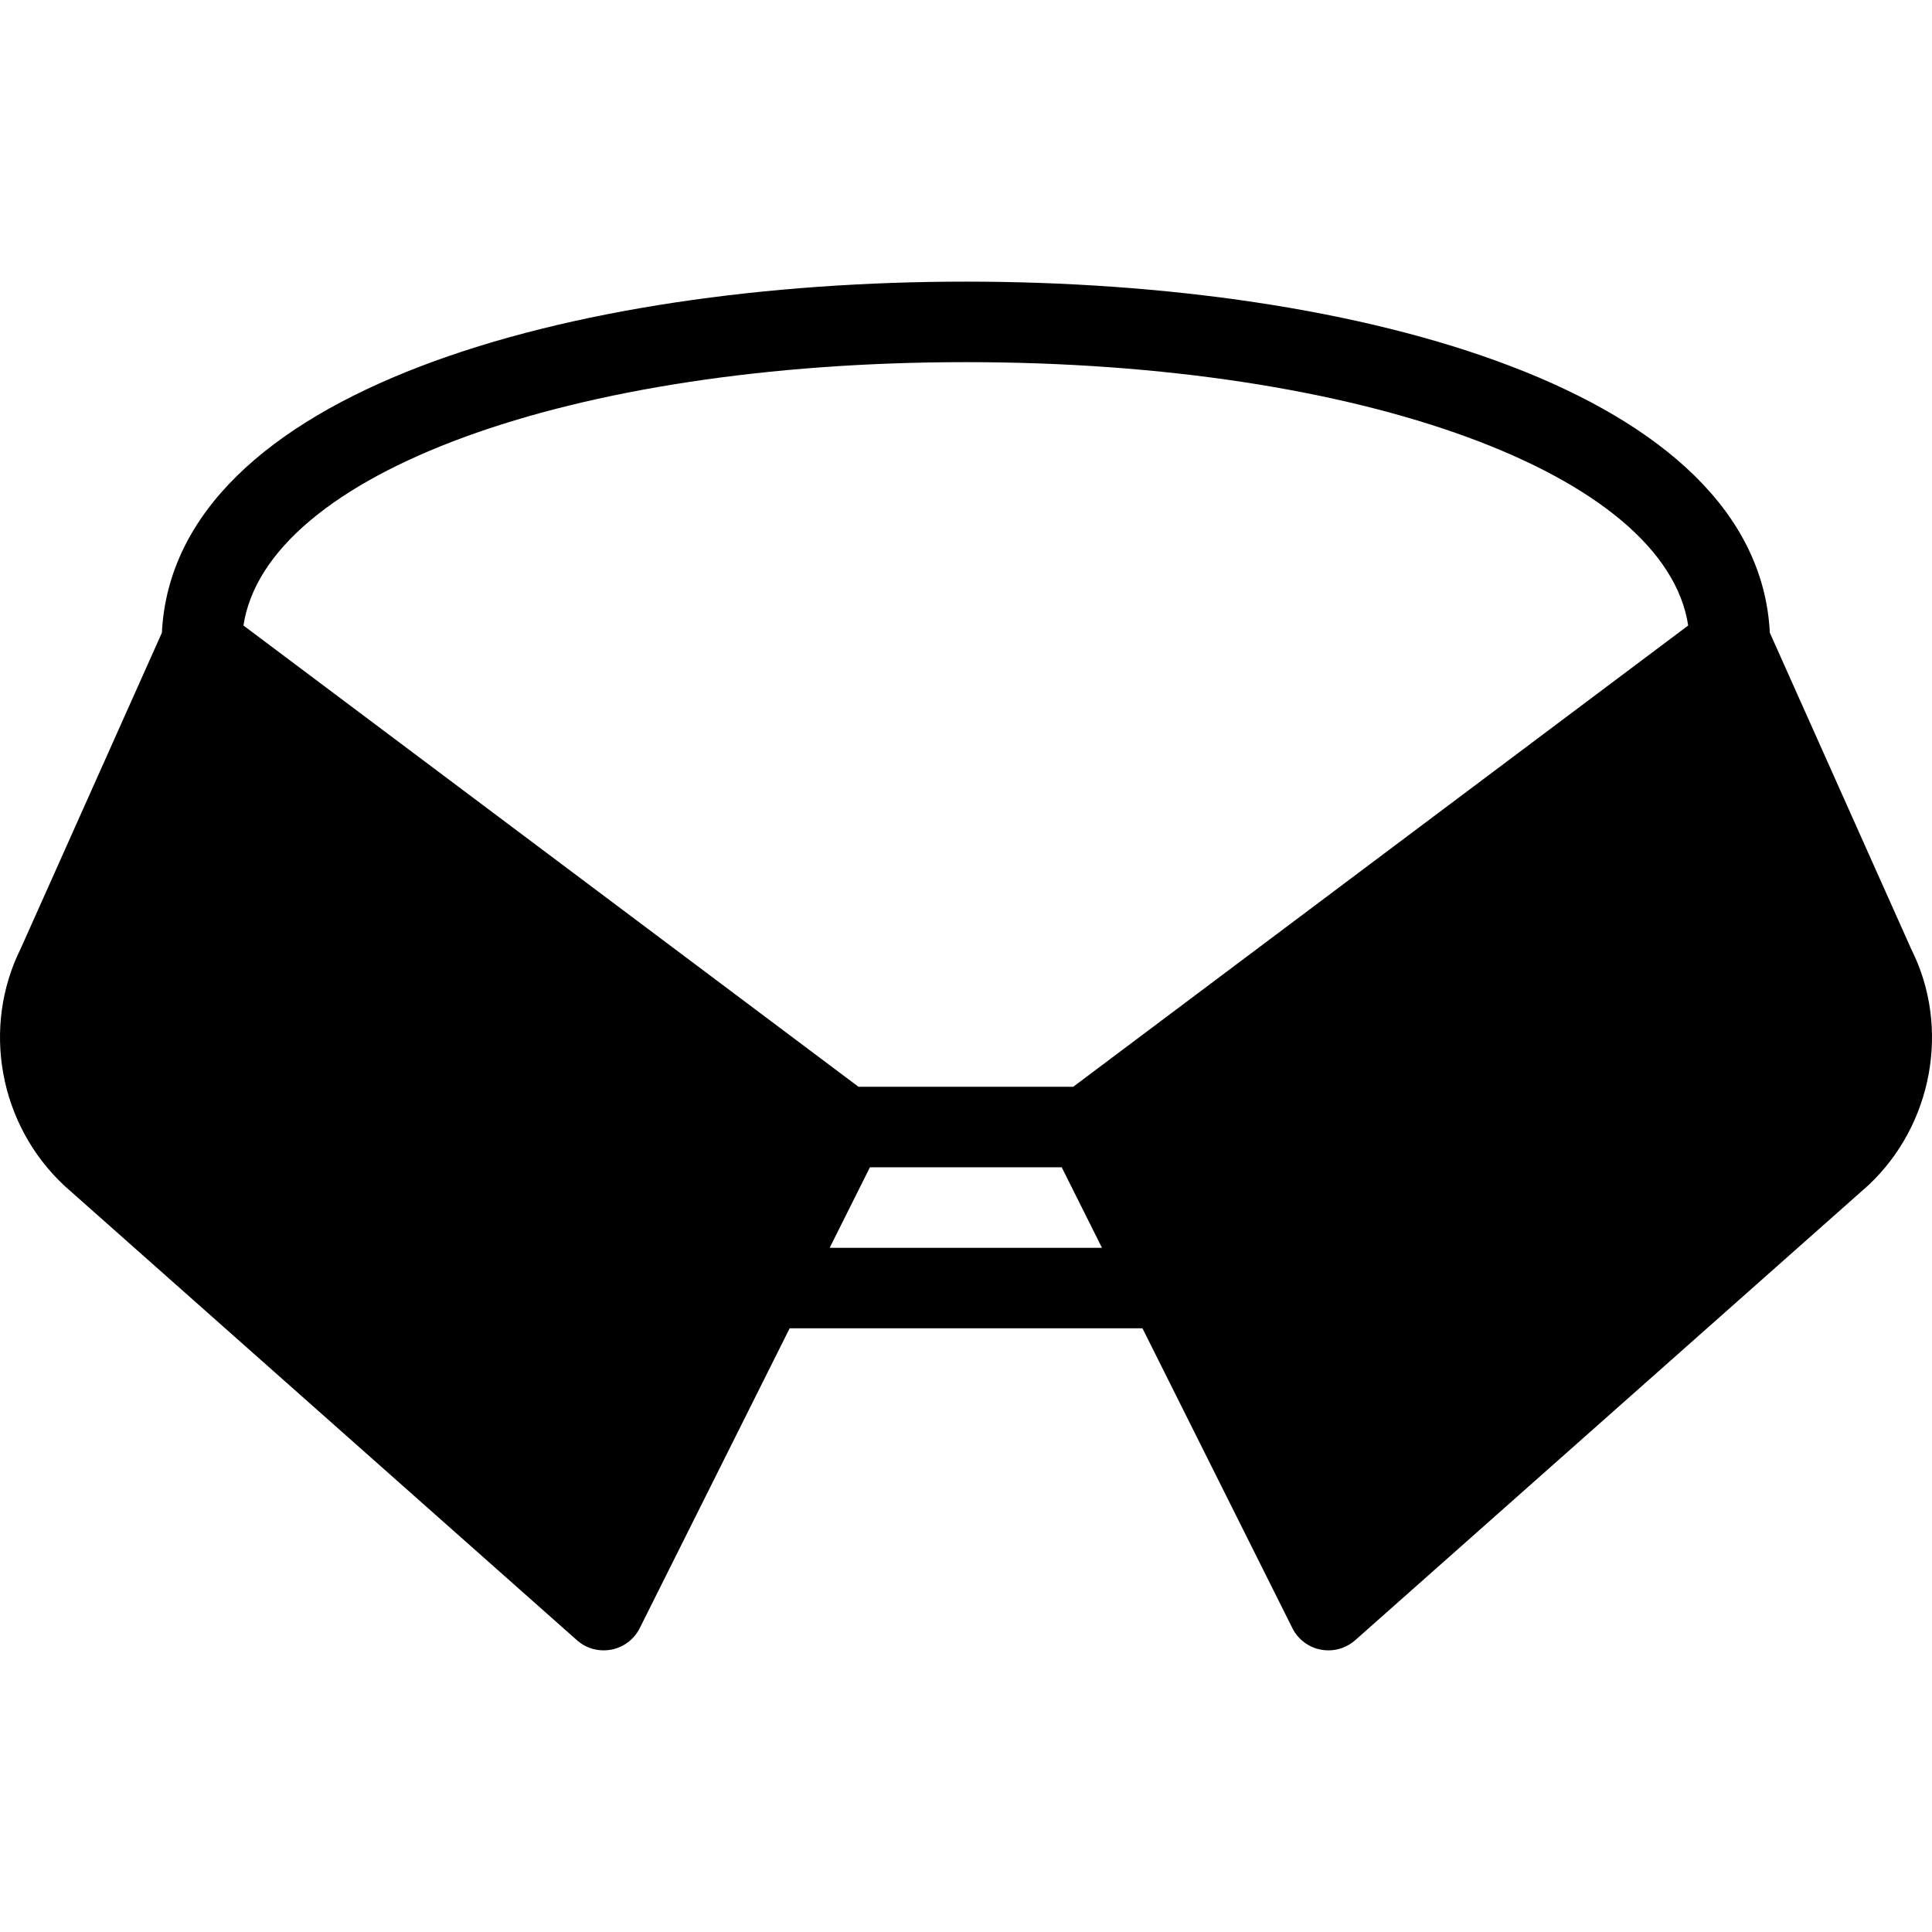 <?xml version="1.0" encoding="iso-8859-1"?>
<!-- Uploaded to: SVG Repo, www.svgrepo.com, Generator: SVG Repo Mixer Tools -->
<svg fill="#000000" height="800px" width="800px" version="1.1" id="Layer_1" xmlns="http://www.w3.org/2000/svg" xmlns:xlink="http://www.w3.org/1999/xlink" 
	 viewBox="0 0 511.911 511.911" xml:space="preserve">
<g>
	<g>
		<path d="M506.467,251.604l-37.525-83.947c-3.221-64.171-108.48-93.035-213.035-93.035S46.094,103.486,42.894,167.657
			l-37.333,83.52c-10.496,20.992-5.845,46.827,11.52,63.019l135.787,120.405c1.941,1.749,4.48,2.688,7.083,2.688
			c0.683,0,1.344-0.064,2.027-0.192c3.264-0.619,6.037-2.731,7.531-5.696l39.723-79.445h93.483l39.723,79.445
			c1.472,2.965,4.267,5.077,7.531,5.696c0.661,0.128,1.344,0.192,2.027,0.192c2.581,0,5.099-0.939,7.083-2.688l136-120.576
			C512.121,298.025,516.793,272.19,506.467,251.604z M219.833,330.622l10.667-21.333h50.816l10.667,21.333H219.833z
			 M284.366,287.956H227.47L64.505,165.737c6.08-40.085,86.229-69.781,191.403-69.781c105.195,0,185.323,29.696,191.403,69.781
			L284.366,287.956z"/>
	</g>
</g>
</svg>